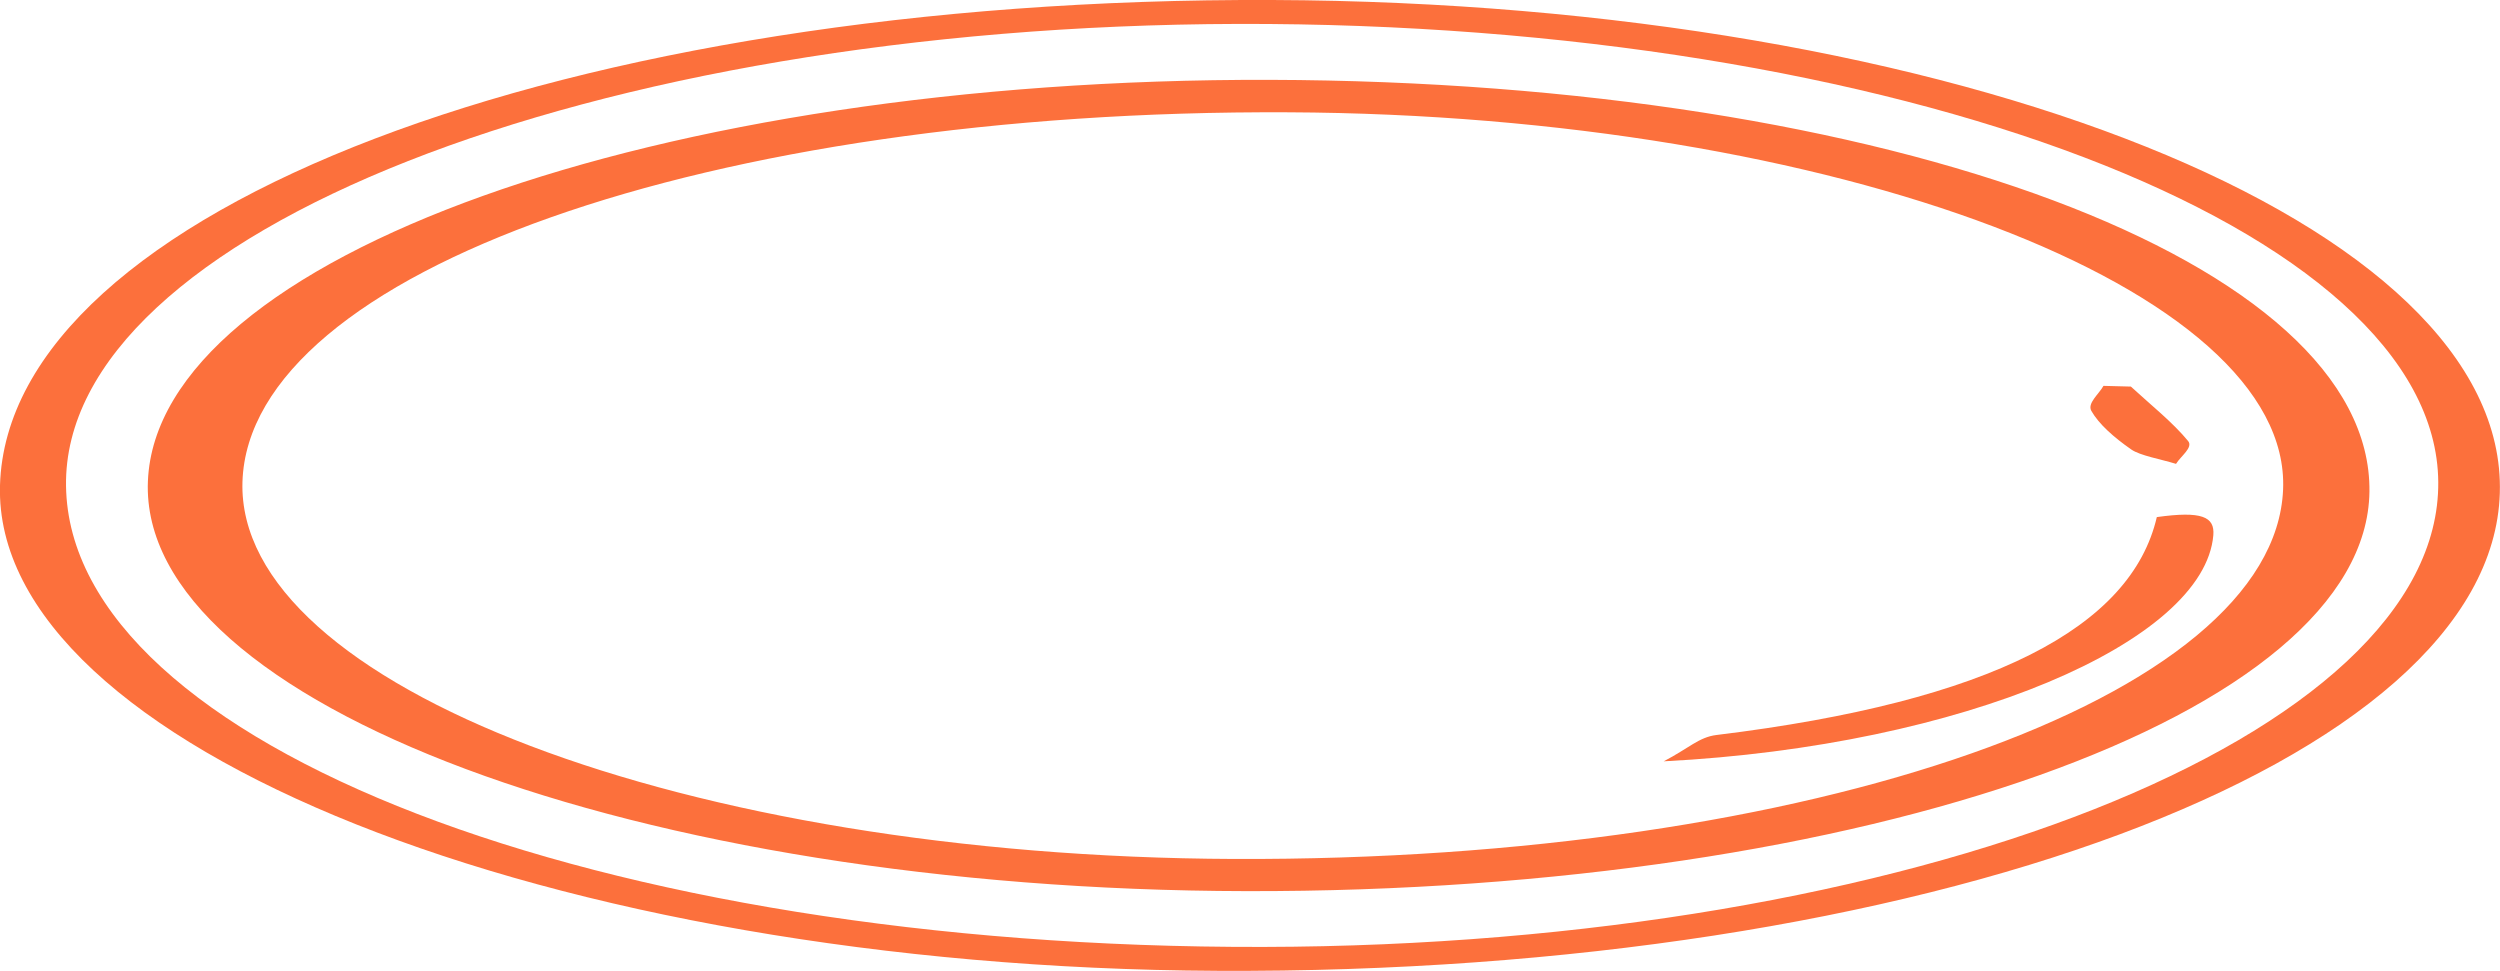 <svg width="224" height="87" viewBox="0 0 224 87" fill="none" xmlns="http://www.w3.org/2000/svg">
<path d="M113.788 7.154C169.337 7.307 212.569 23.503 212.302 44.061C212.035 63.994 167.148 79.96 111.682 79.846C57.237 79.744 12.433 63.025 13.252 43.117C14.071 23.057 58.941 7.001 113.805 7.154H113.788ZM21.725 43.156C21.14 61.418 61.498 76.772 110.563 76.963C162.268 77.168 203.779 62.553 204.565 43.87C205.333 25.863 164.307 10.291 115.459 10.062C63.57 9.807 22.343 24.371 21.725 43.156Z" fill="#FC703C"/>
<path d="M-0 43.487C0.718 18.875 50.869 -0.255 114.005 0C175.386 0.255 224.718 20.073 223.983 44.189C223.265 68.305 172.245 87.306 109.059 86.987C49.332 86.694 -0.669 66.749 -0 43.487ZM5.916 43.538C6.233 66.685 53.744 84.985 113.186 84.845C171.192 84.718 218.652 65.945 218.468 43.194C218.301 20.481 169.872 2.002 110.93 2.143C52.958 2.296 5.598 20.953 5.916 43.538Z" fill="#FC703C"/>
<path d="M149.066 68.215C151.322 67.042 152.224 66.047 153.795 65.856C178.428 62.846 190.962 56.189 193.251 46.331C197.278 45.77 198.448 46.293 198.315 47.951C197.512 57.49 175.971 66.825 149.066 68.215Z" fill="#FC703C"/>
<path d="M190.911 34.624C192.683 36.256 194.688 37.85 196.058 39.521C196.526 40.095 195.39 40.873 194.972 41.562C193.602 41.141 191.747 40.822 190.961 40.273C189.407 39.19 188.07 38.016 187.385 36.818C187.001 36.129 188.054 35.325 188.471 34.573C189.29 34.599 190.093 34.611 190.911 34.637V34.624Z" fill="#FC703C"/>
</svg>
